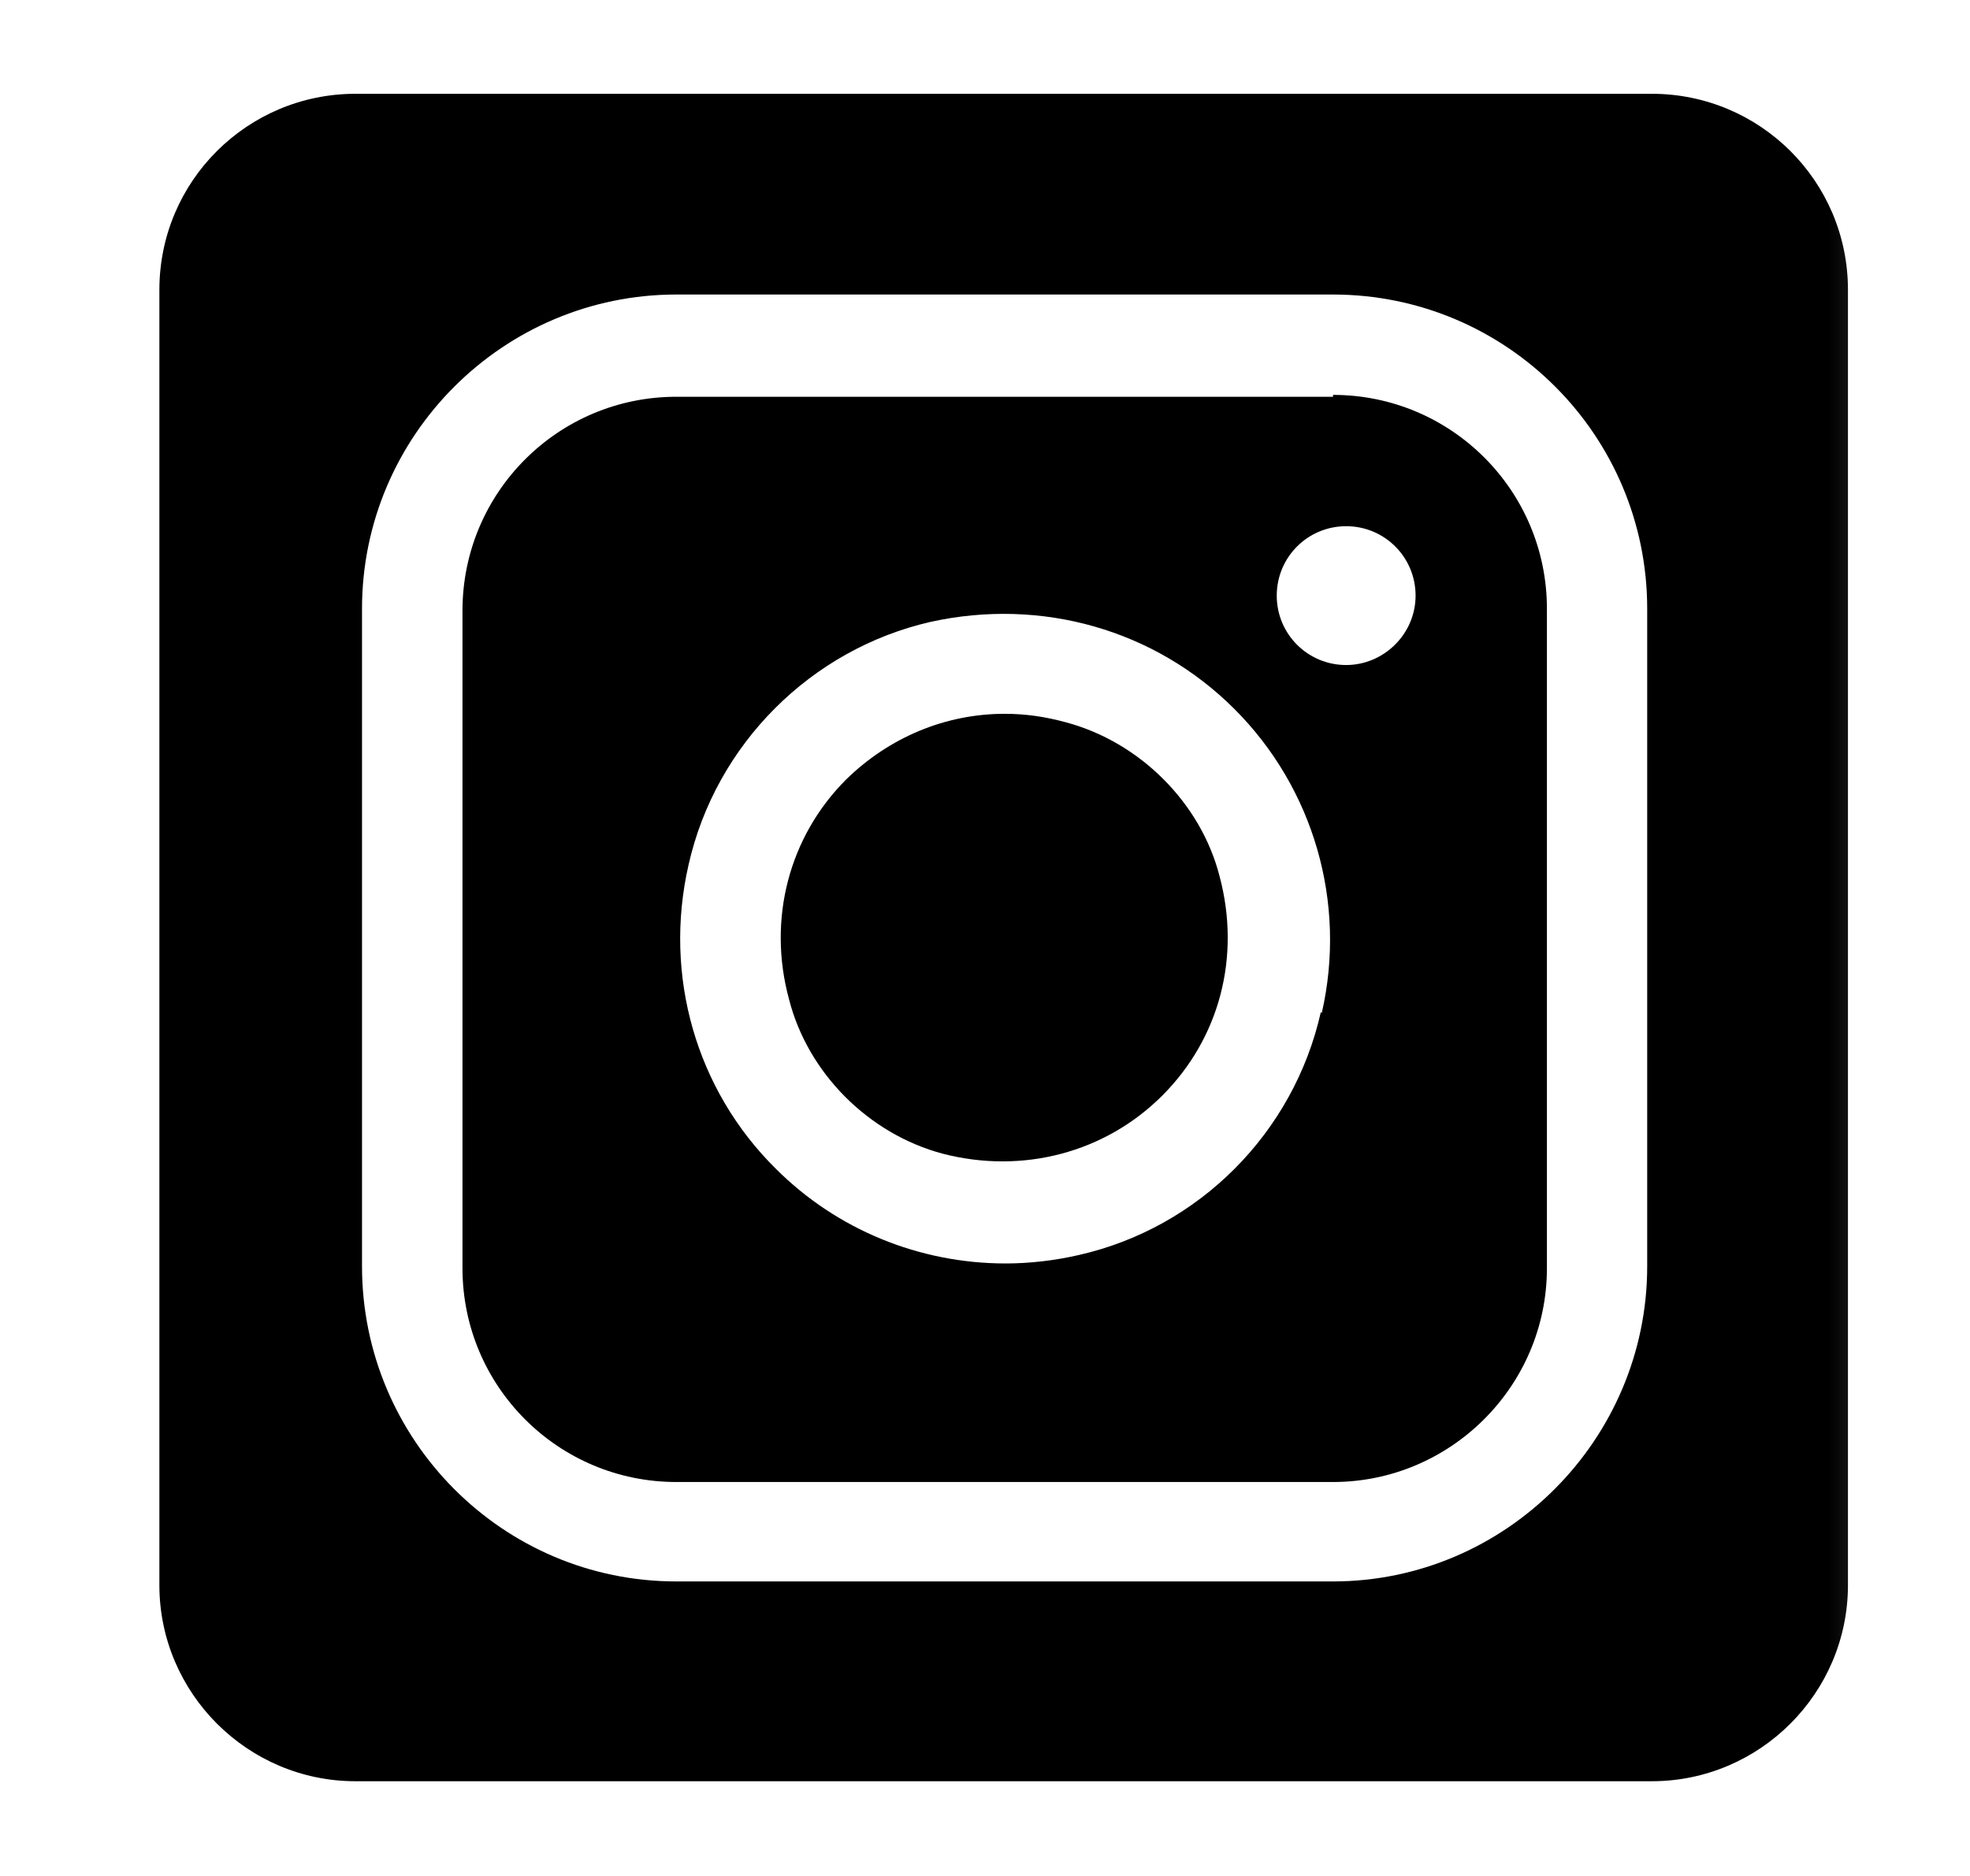 <svg width="21" height="20" viewBox="0 0 21 20" fill="none" xmlns="http://www.w3.org/2000/svg">
<g style="mix-blend-mode:multiply">
<mask id="mask0_1_7" style="mask-type:luminance" maskUnits="userSpaceOnUse" x="0" y="0" width="21" height="20">
<path d="M20.699 0H0.699V20H20.699V0Z" fill="white"/>
</mask>
<g mask="url(#mask0_1_7)">
<path d="M13 9.34C13.23 10.2 13 11.07 12.39 11.68C11.78 12.29 10.9 12.52 10.05 12.3C9.26 12.09 8.61 11.44 8.41 10.65C8.18 9.8 8.41 8.92 9.02 8.31C9.48 7.86 10.08 7.61 10.71 7.61C10.93 7.61 11.14 7.64 11.36 7.7C12.15 7.91 12.8 8.56 13 9.34Z" fill="black"/>
<path d="M14.35 7.09C13.94 7.09 13.61 6.76 13.61 6.35C13.61 5.94 13.94 5.61 14.35 5.61C14.76 5.61 15.09 5.94 15.09 6.35C15.09 6.76 14.75 7.09 14.35 7.09ZM14.08 10.79C13.79 12.08 12.78 13.09 11.5 13.38C11.24 13.44 10.97 13.47 10.72 13.47C9.8 13.47 8.92 13.11 8.27 12.46C7.42 11.62 7.07 10.4 7.34 9.22C7.63 7.93 8.65 6.92 9.92 6.63C11.1 6.37 12.31 6.71 13.16 7.56C14 8.4 14.36 9.62 14.09 10.8M14.21 4.23H7.21C5.95 4.23 4.93 5.25 4.93 6.51V13.52C4.93 14.78 5.95 15.8 7.21 15.8H14.21C15.46 15.8 16.49 14.78 16.49 13.52V6.49C16.49 5.23 15.47 4.21 14.21 4.21" fill="black"/>
<path d="M17.559 13.5C17.559 15.35 16.049 16.86 14.209 16.86H7.209C5.359 16.86 3.859 15.35 3.859 13.5V6.49C3.859 4.64 5.369 3.14 7.209 3.14H14.209C16.059 3.14 17.559 4.64 17.559 6.49V13.5ZM17.609 1H3.789C2.639 1 1.699 1.93 1.699 3.09V16.9C1.699 18.05 2.639 18.99 3.789 18.99H17.609C18.759 18.99 19.699 18.05 19.699 16.9V3.09C19.699 1.93 18.759 1 17.609 1Z" fill="black"/>
</g>
</g>
</svg>
